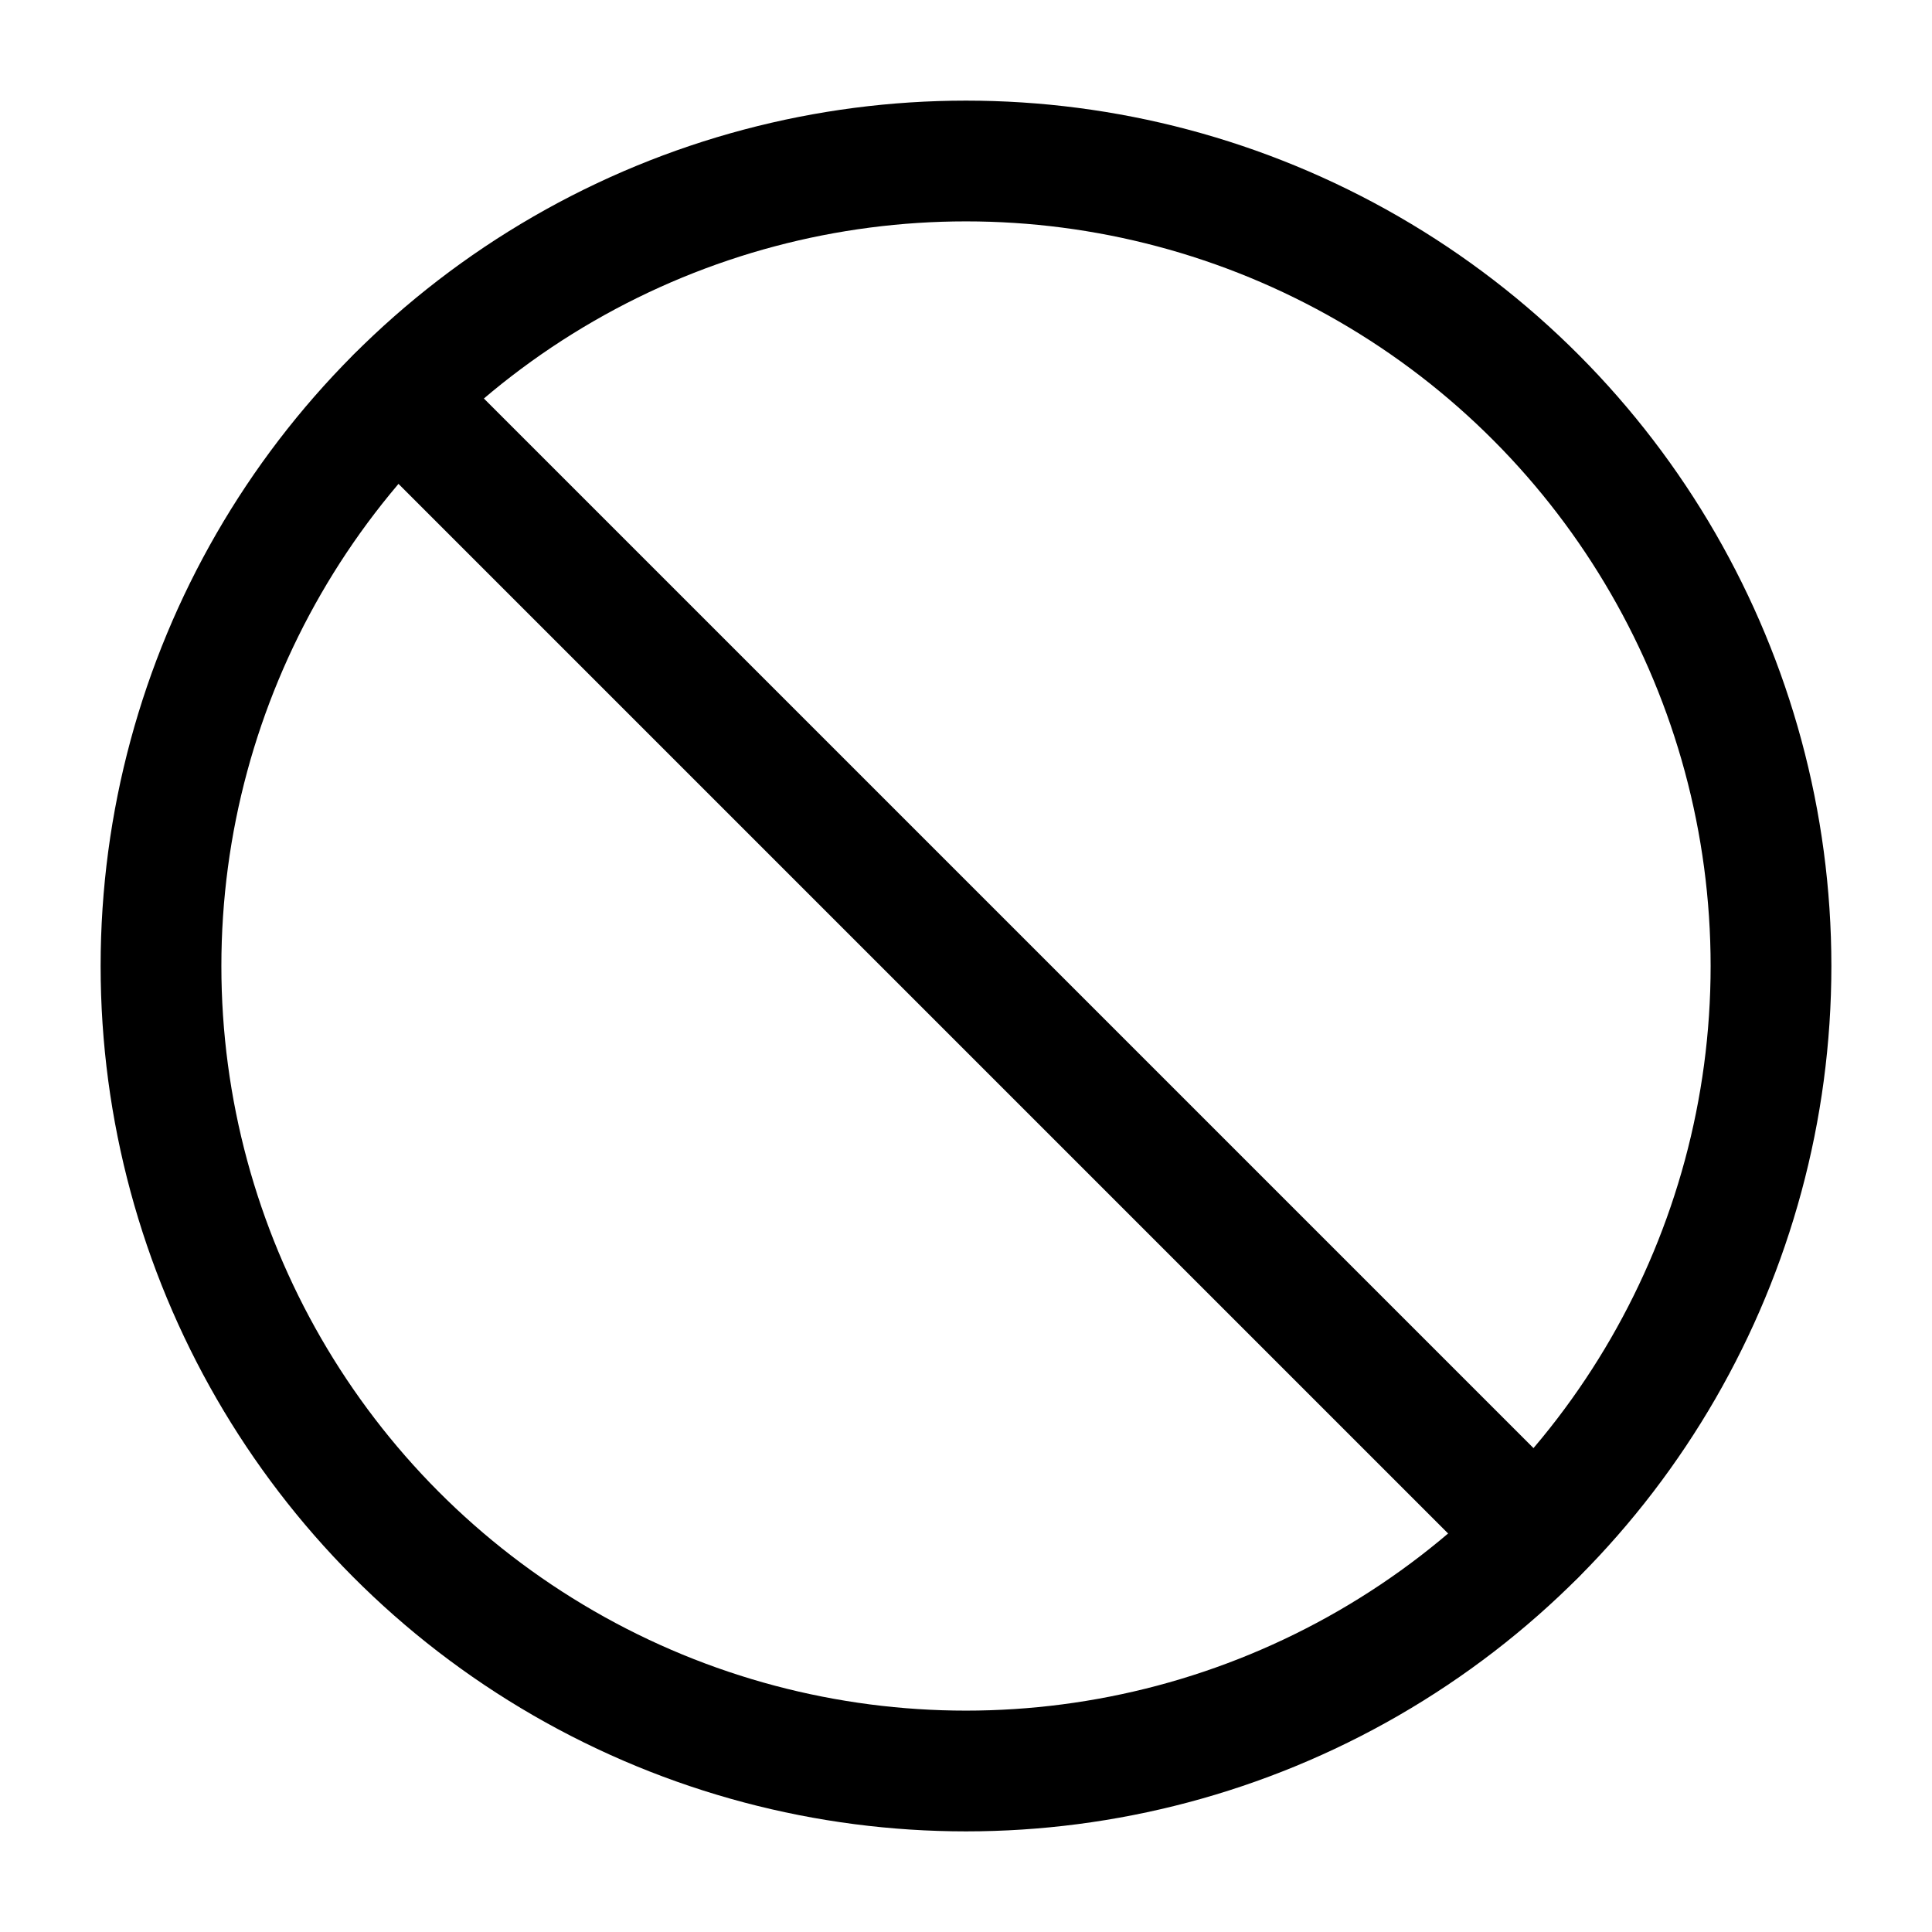 <svg xmlns="http://www.w3.org/2000/svg" class="w-16 h-16 mb-4" viewBox="0 0 24 24" fill="none" stroke="currentColor" stroke-width="1.5" stroke-linecap="round" stroke-linejoin="round">
                    <circle cx="12" cy="12" r="10"/>
                    <line x1="4.93" y1="4.93" x2="19.07" y2="19.07"/>
                </svg>